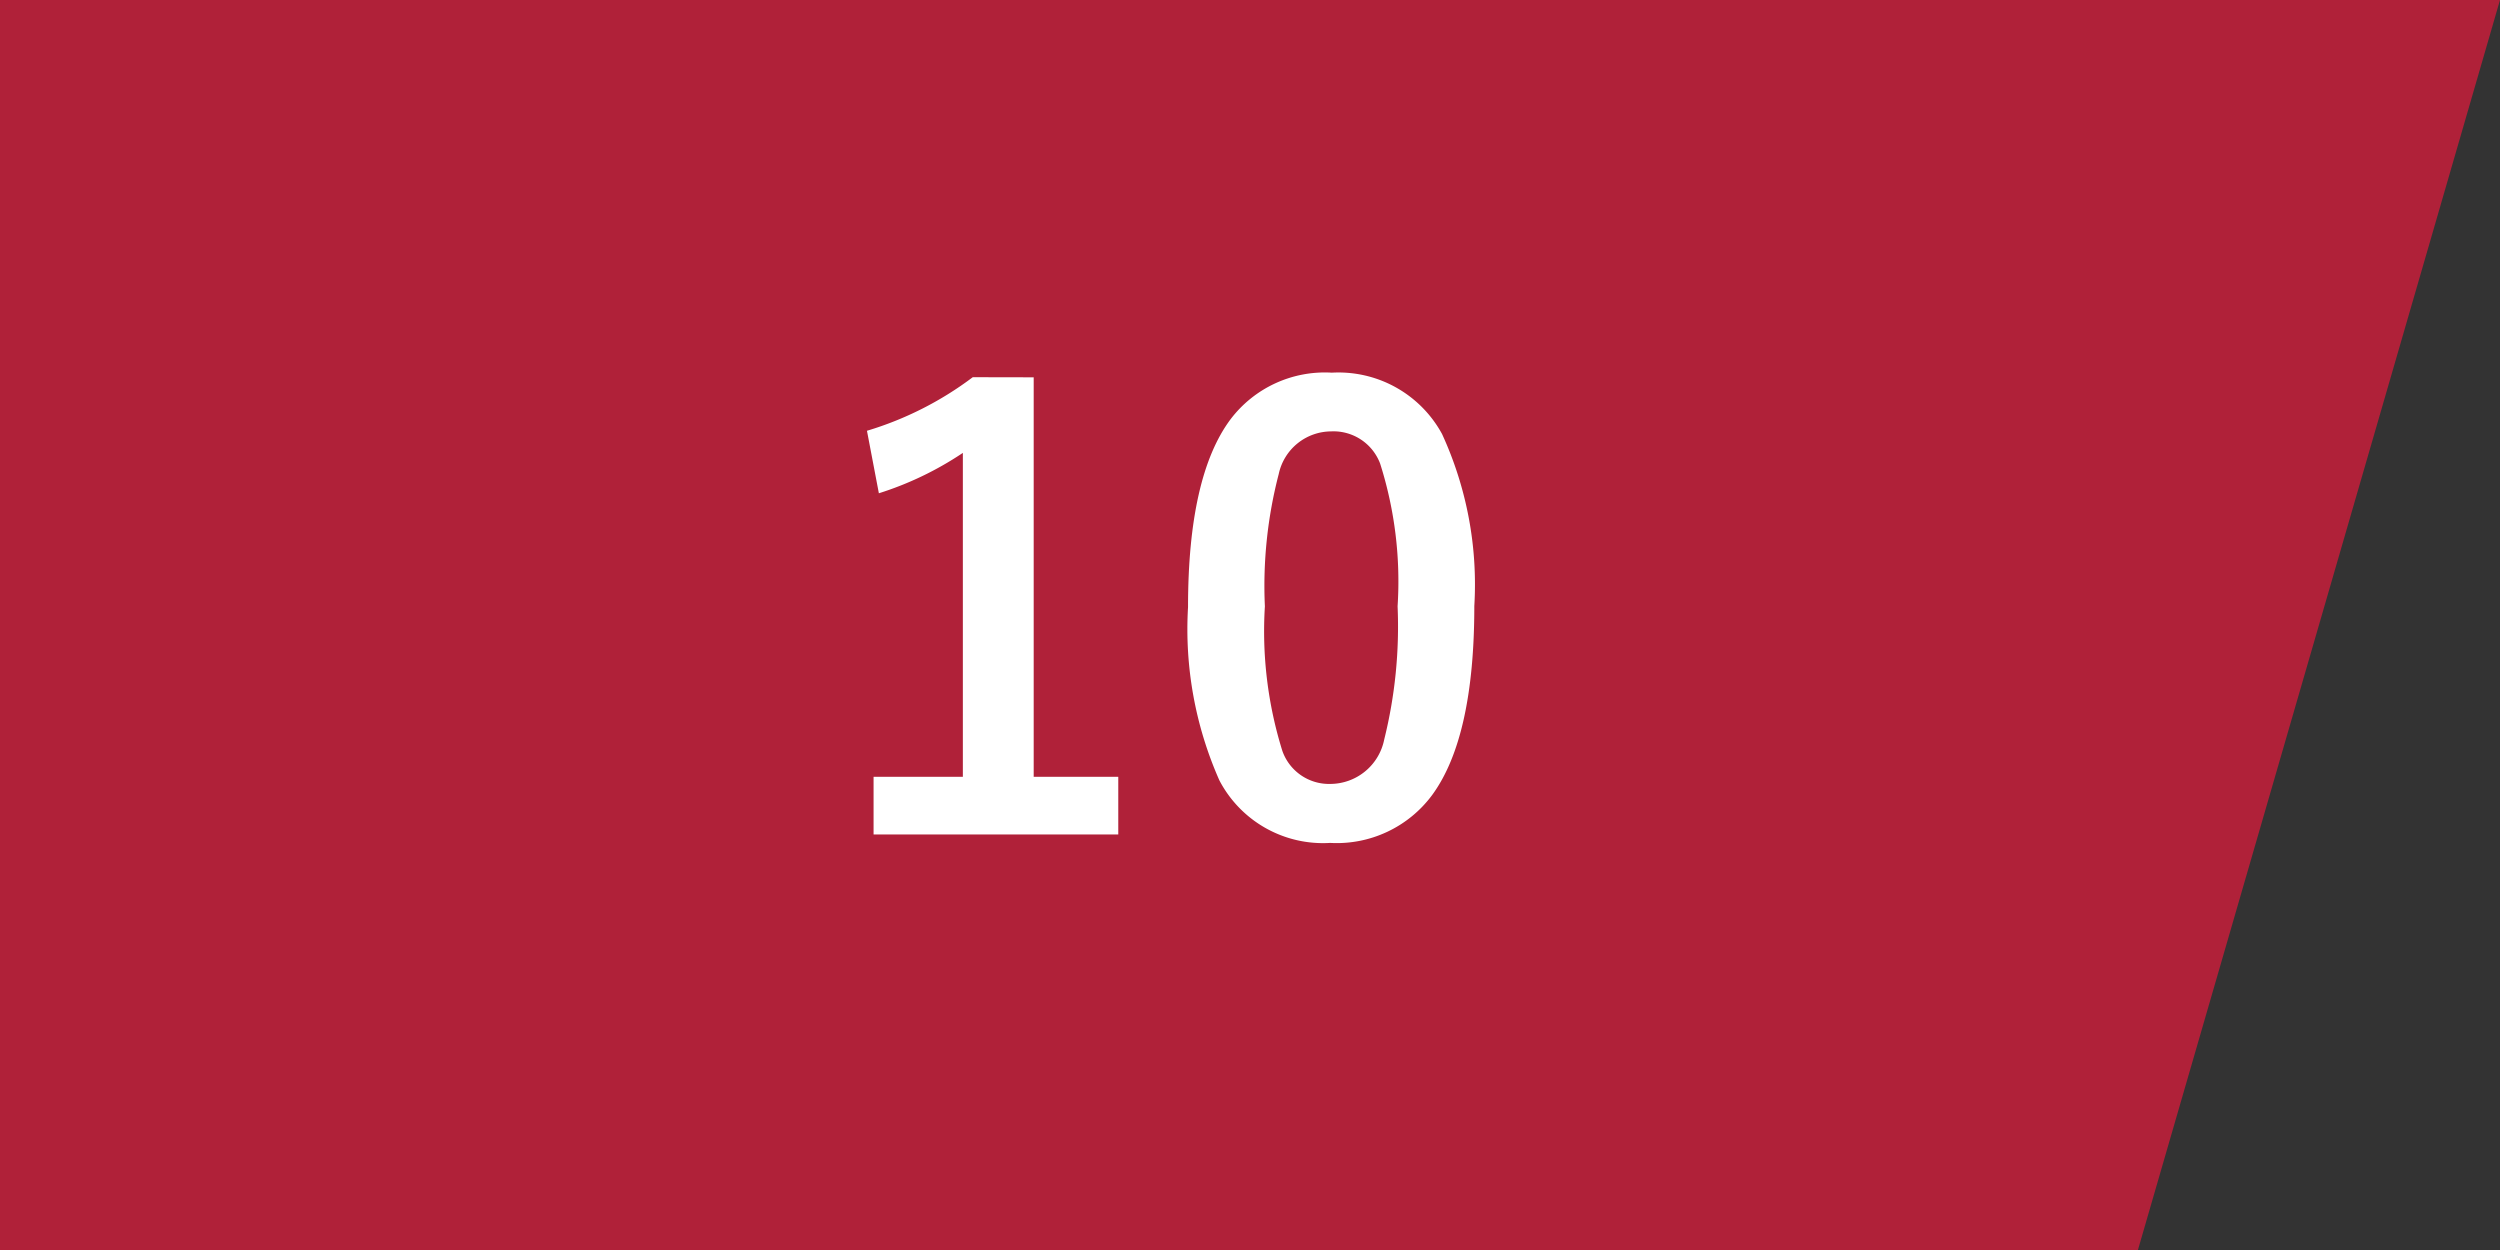 <svg xmlns="http://www.w3.org/2000/svg" width="84" height="42" viewBox="0 0 84 42">
  <rect x="0" y="0" width="84" height="42" fill="#333333" stroke="none"/>
  <g id="グループ_11" data-name="グループ 11" transform="translate(-908 -932)">
    <path id="パス_1" data-name="パス 1" d="M873,791v42h71.834L957,791Z" transform="translate(35 141)" fill="#b02139"/>
    <path id="パス_8" data-name="パス 8" d="M-4.268-15.322V-1.9h2.842V.039H-9.648V-1.9h3V-12.783a11.016,11.016,0,0,1-2.822,1.357l-.4-2.1a11.306,11.306,0,0,0,3.555-1.8Zm10.01-.156a3.961,3.961,0,0,1,3.711,2.061,12.1,12.1,0,0,1,1.084,5.781q0,4.414-1.416,6.348A3.988,3.988,0,0,1,5.693.322a3.929,3.929,0,0,1-3.721-2.1A12.531,12.531,0,0,1,.918-7.6q0-4.395,1.426-6.309A3.978,3.978,0,0,1,5.742-15.479Zm0,1.973A1.809,1.809,0,0,0,3.965-12.07,14.9,14.9,0,0,0,3.5-7.627a13.5,13.5,0,0,0,.586,4.854A1.661,1.661,0,0,0,5.693-1.66,1.855,1.855,0,0,0,7.51-3.154a15.727,15.727,0,0,0,.449-4.473,13.073,13.073,0,0,0-.586-4.795A1.674,1.674,0,0,0,5.742-13.506Z" transform="translate(947 960)" fill="#fff"/>
  </g>
</svg>
